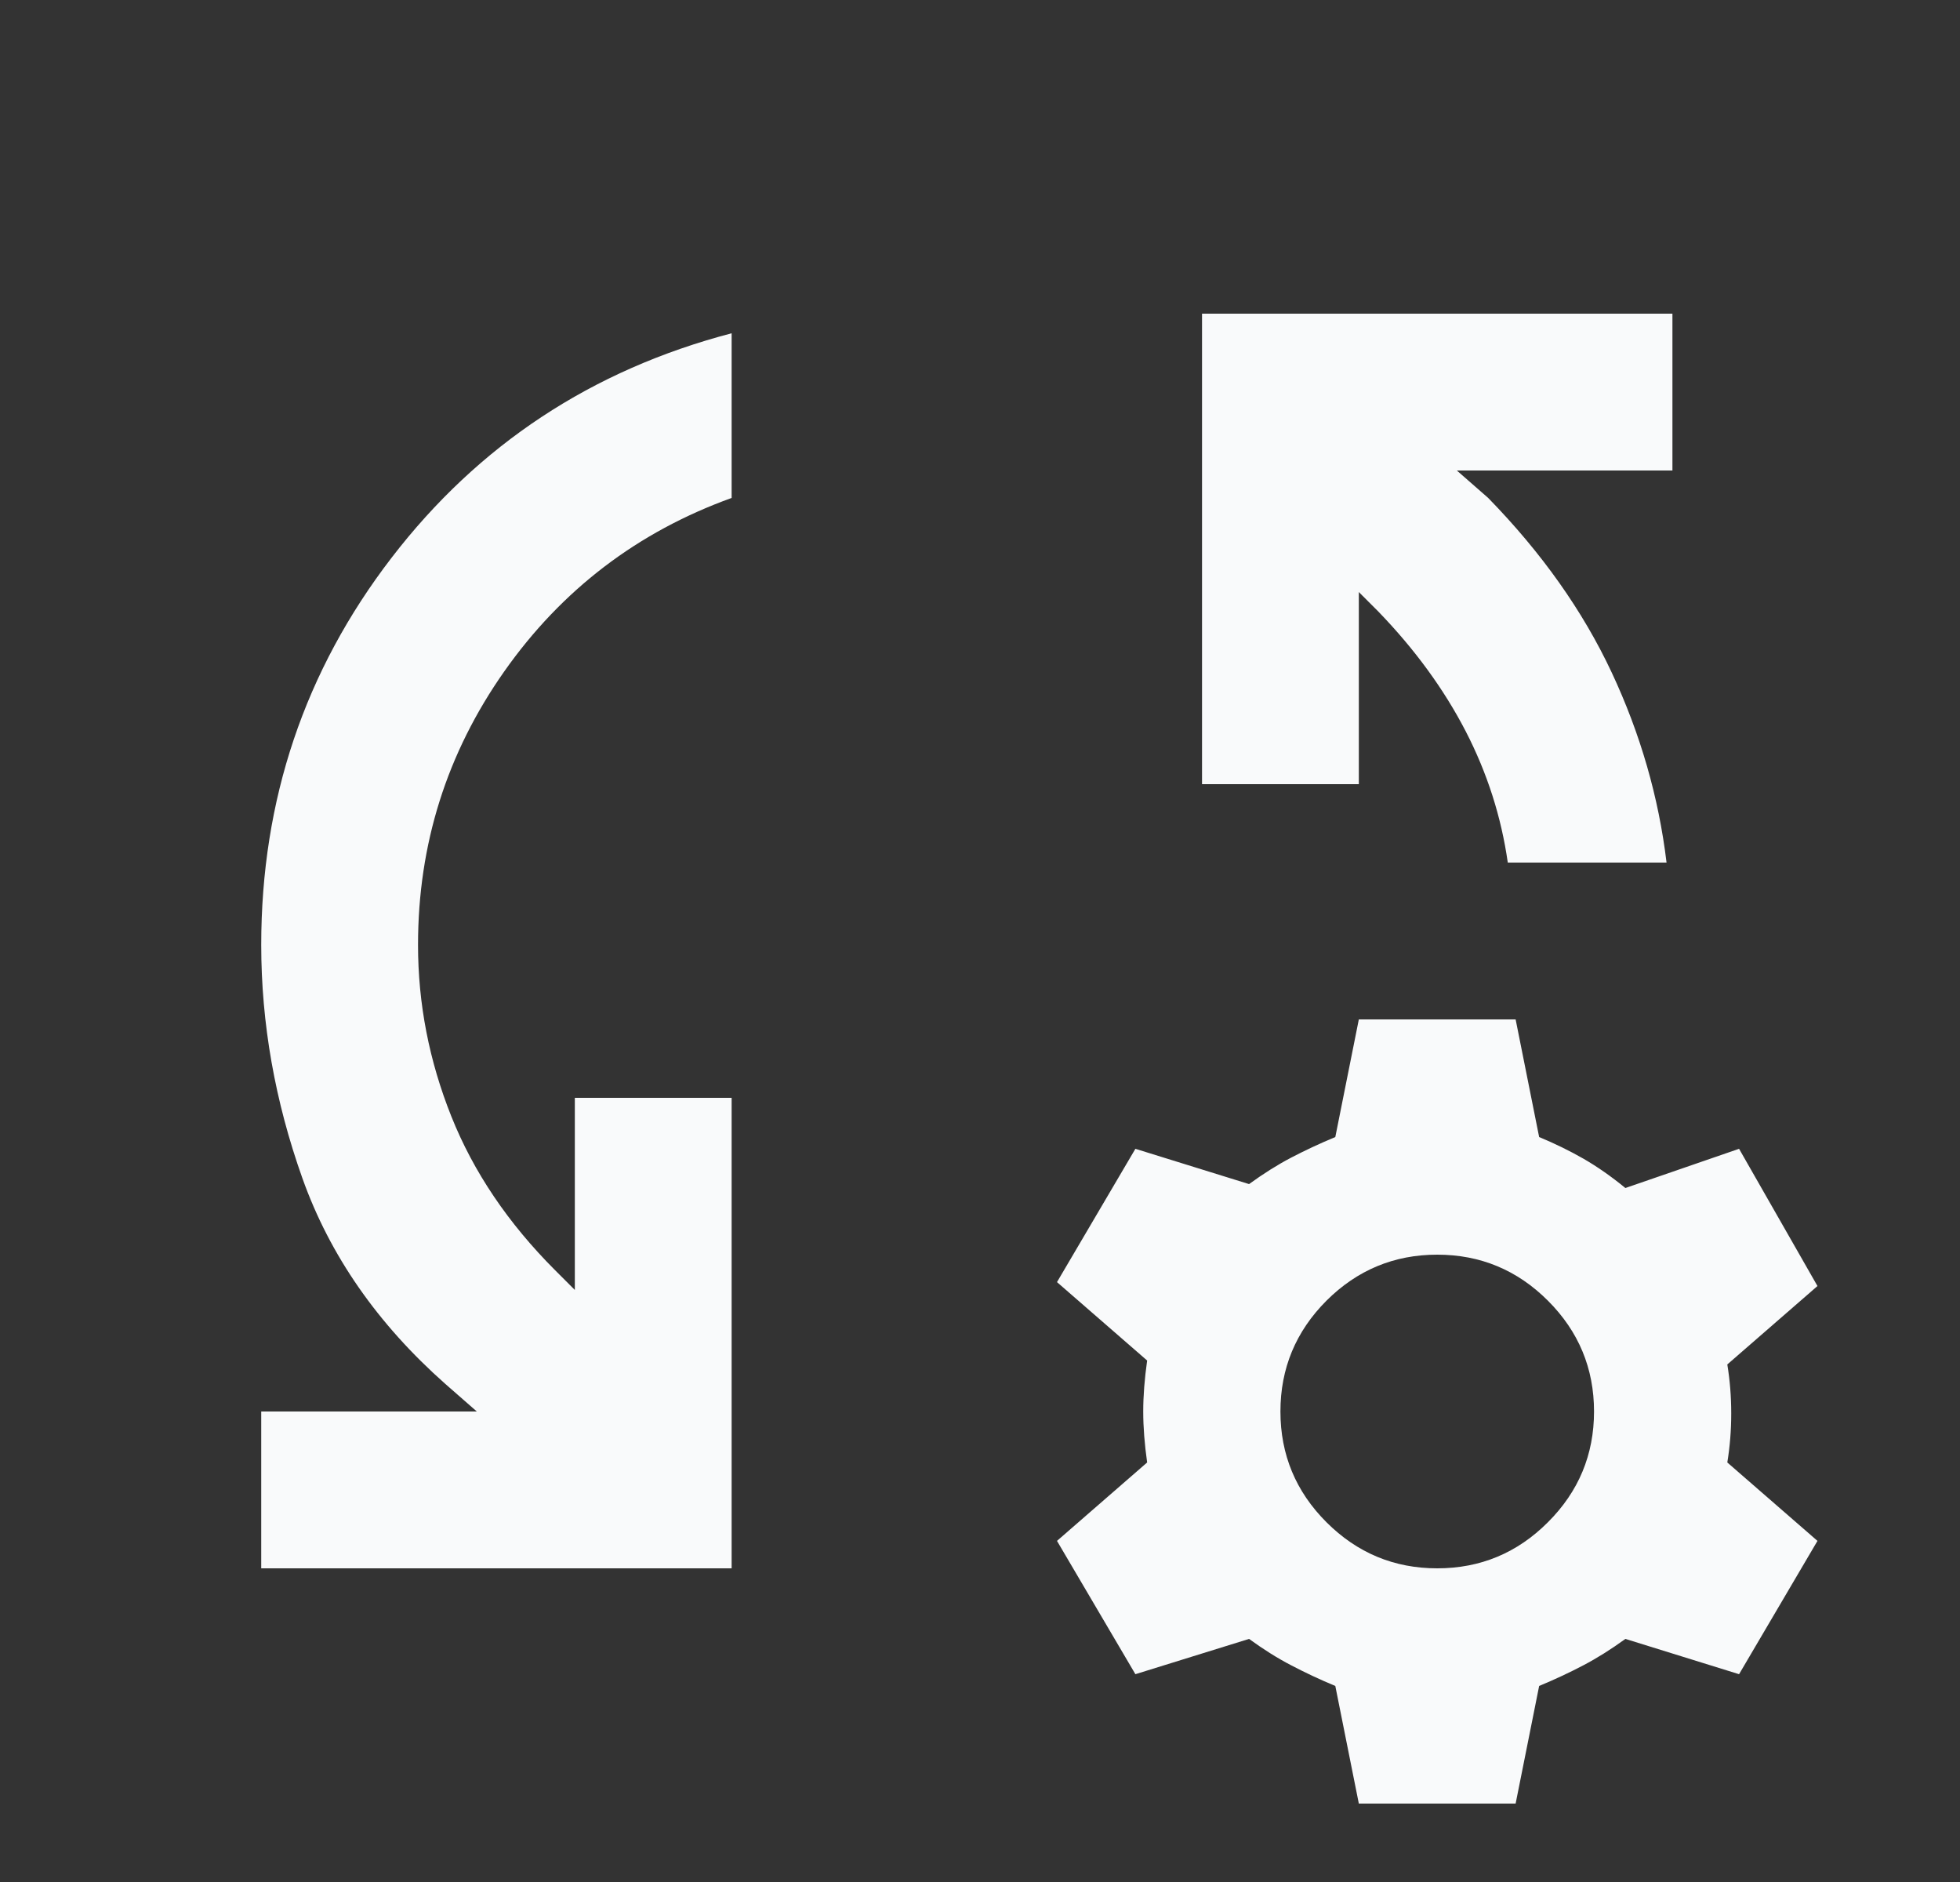<svg width="25" height="24" viewBox="0 0 25 24" fill="none" xmlns="http://www.w3.org/2000/svg">
<rect x="0" y="0" width="25" height="24" fill="#333333" stroke="none"/>
<g id="rule_settings">
<mask id="mask0_491_1173" style="mask-type:alpha" maskUnits="userSpaceOnUse" x="0" y="0" width="25" height="24">
<rect id="Bounding box" x="0.332" width="24" height="24" fill="#D9D9D9"/>
</mask>
<g mask="url(#mask0_491_1173)">
<path id="rule_settings_2" d="M3.332 20V18H6.082L5.682 17.65C4.815 16.883 4.207 16.008 3.857 15.025C3.507 14.042 3.332 13.05 3.332 12.05C3.332 10.2 3.886 8.554 4.995 7.112C6.103 5.671 7.549 4.717 9.332 4.25V6.35C8.132 6.783 7.165 7.521 6.432 8.562C5.699 9.604 5.332 10.767 5.332 12.05C5.332 12.8 5.474 13.529 5.757 14.237C6.04 14.946 6.482 15.6 7.082 16.2L7.332 16.45V14H9.332V20H3.332ZM21.257 11H19.232C19.149 10.417 18.97 9.858 18.695 9.325C18.419 8.792 18.049 8.283 17.582 7.8L17.332 7.55V10H15.332V4H21.332V6H18.582L18.982 6.35C19.665 7.05 20.19 7.792 20.557 8.575C20.924 9.358 21.157 10.167 21.257 11ZM17.332 23L17.032 21.5C16.832 21.417 16.645 21.329 16.47 21.237C16.294 21.146 16.115 21.033 15.932 20.9L14.482 21.35L13.482 19.65L14.632 18.65C14.599 18.417 14.582 18.2 14.582 18C14.582 17.8 14.599 17.583 14.632 17.35L13.482 16.35L14.482 14.65L15.932 15.1C16.115 14.967 16.294 14.854 16.47 14.762C16.645 14.671 16.832 14.583 17.032 14.5L17.332 13H19.332L19.632 14.5C19.832 14.583 20.02 14.675 20.195 14.775C20.369 14.875 20.549 15 20.732 15.15L22.182 14.65L23.182 16.4L22.032 17.4C22.065 17.6 22.082 17.808 22.082 18.025C22.082 18.242 22.065 18.45 22.032 18.65L23.182 19.65L22.182 21.35L20.732 20.9C20.549 21.033 20.369 21.146 20.195 21.237C20.02 21.329 19.832 21.417 19.632 21.5L19.332 23H17.332ZM18.332 20C18.882 20 19.353 19.804 19.744 19.412C20.136 19.021 20.332 18.55 20.332 18C20.332 17.45 20.136 16.979 19.744 16.587C19.353 16.196 18.882 16 18.332 16C17.782 16 17.311 16.196 16.919 16.587C16.528 16.979 16.332 17.45 16.332 18C16.332 18.55 16.528 19.021 16.919 19.412C17.311 19.804 17.782 20 18.332 20Z" fill="#F9FAFB"/>
</g>
</g>
</svg>
